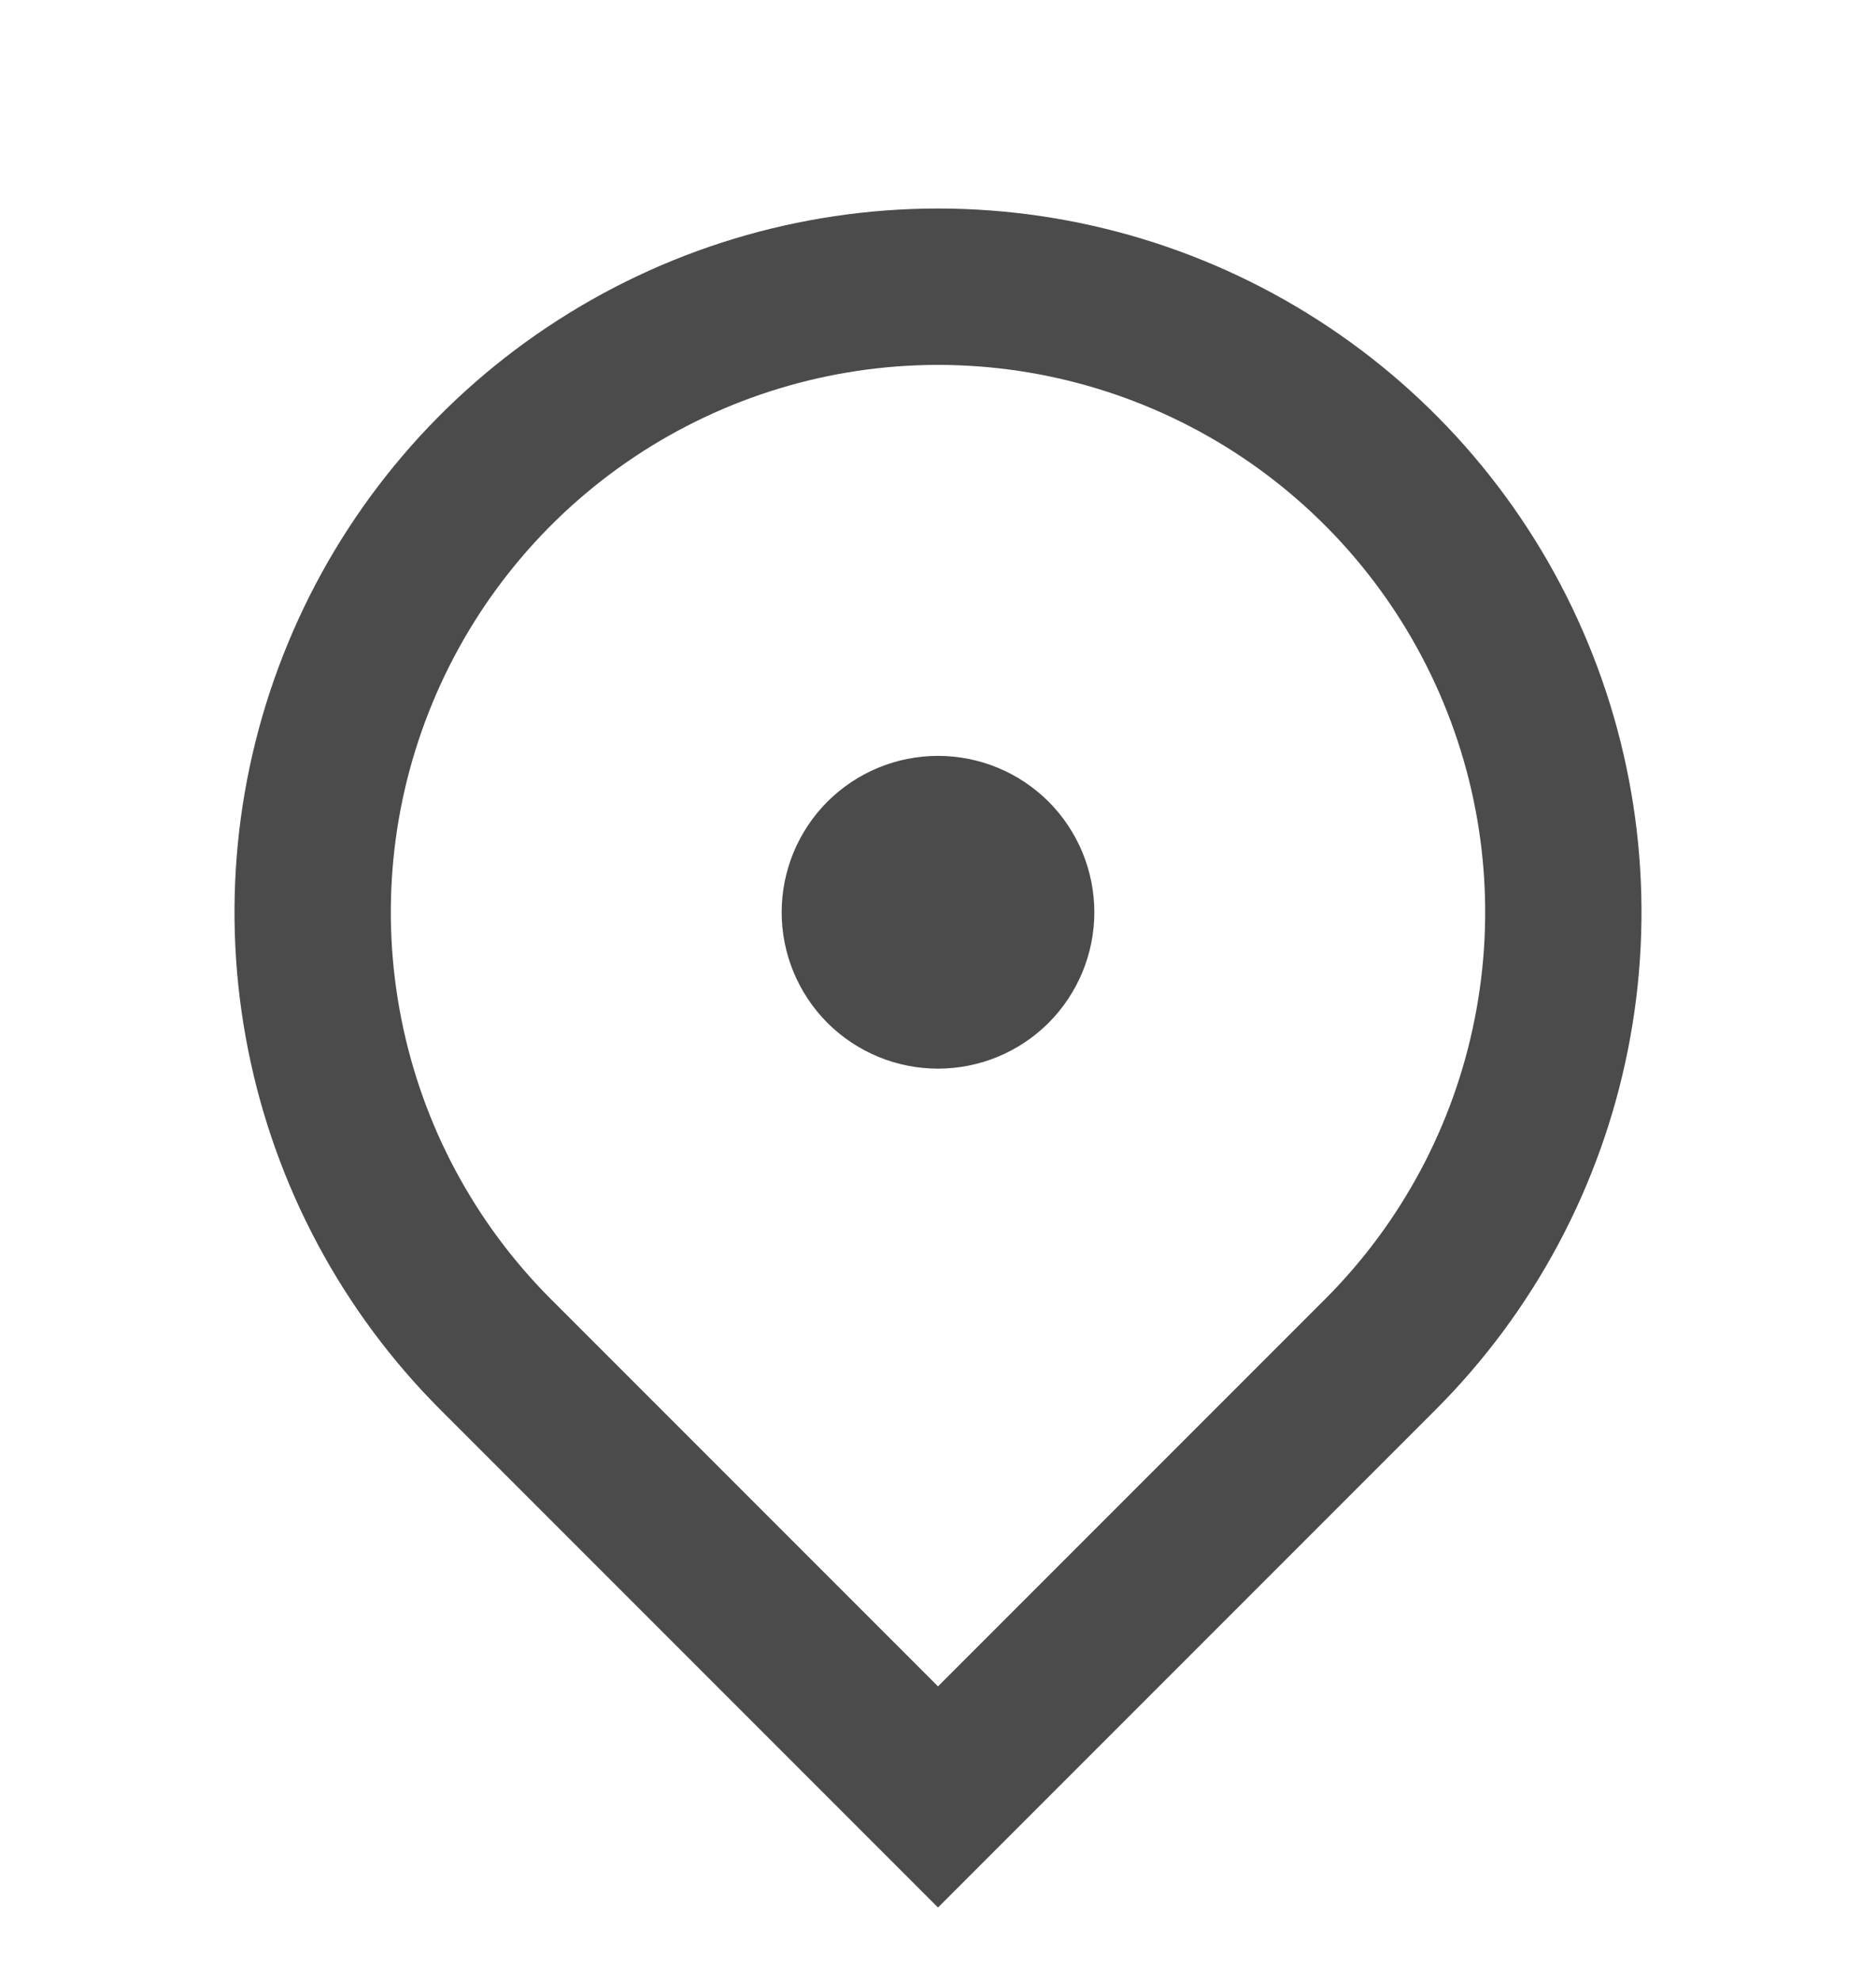 <?xml version="1.0" encoding="UTF-8"?>
<svg xmlns="http://www.w3.org/2000/svg" width="18" height="19" viewBox="0 0 18 19" fill="none">
  <g clip-path="url(#clip0_355_3009)">
    <path d="M9 18.296L4.227 13.523C3.283 12.579 2.64 11.376 2.38 10.067C2.119 8.757 2.253 7.4 2.764 6.167C3.275 4.933 4.14 3.879 5.25 3.138C6.36 2.396 7.665 2 9 2C10.335 2 11.64 2.396 12.75 3.138C13.86 3.879 14.725 4.933 15.236 6.167C15.747 7.4 15.881 8.757 15.62 10.067C15.36 11.376 14.717 12.579 13.773 13.523L9 18.296ZM12.713 12.462C13.447 11.728 13.947 10.793 14.149 9.774C14.352 8.756 14.248 7.7 13.85 6.741C13.453 5.782 12.78 4.962 11.917 4.385C11.053 3.808 10.038 3.5 9 3.5C7.962 3.5 6.947 3.808 6.083 4.385C5.22 4.962 4.547 5.782 4.15 6.741C3.752 7.7 3.648 8.756 3.851 9.774C4.053 10.793 4.553 11.728 5.287 12.462L9 16.175L12.713 12.462ZM9 10.25C8.602 10.25 8.221 10.092 7.939 9.811C7.658 9.529 7.5 9.148 7.5 8.75C7.5 8.352 7.658 7.971 7.939 7.689C8.221 7.408 8.602 7.25 9 7.25C9.398 7.25 9.779 7.408 10.061 7.689C10.342 7.971 10.5 8.352 10.5 8.75C10.5 9.148 10.342 9.529 10.061 9.811C9.779 10.092 9.398 10.25 9 10.25Z" fill="#4B4B4B"></path>
  </g>
  <defs>
    <clipPath id="clip0_355_3009">
      <rect width="18" height="18" fill="white" transform="translate(0 0.5)"></rect>
    </clipPath>
  </defs>
</svg>
